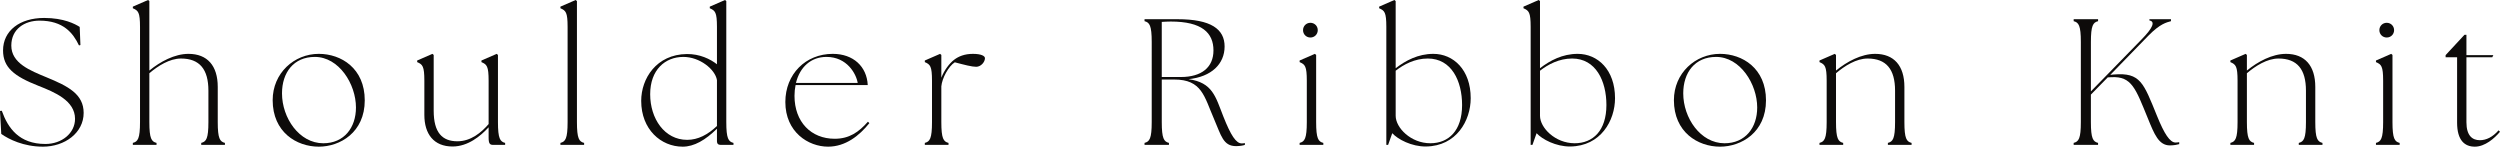 <?xml version="1.0" encoding="UTF-8"?><svg id="_レイヤー_1" xmlns="http://www.w3.org/2000/svg" viewBox="0 0 4178.06 245.12"><defs><style>.cls-1{fill:#0d0b0a;stroke-width:0px;}</style></defs><path class="cls-1" d="M2.1,223.81l-2.1-38.4,3-.3c10.2,28.8,28.8,55.5,72.9,55.5,27.3,0,49.5-18,49.5-42,0-30.6-34.5-44.7-61.2-55.2C23.7,127.51,5.1,112.81,5.1,84.3c0-33,27.9-54.3,68.7-54.3,33,0,51.9,10.2,59.4,15l1.2,30.3-2.4.6c-9.9-20.7-26.1-41.4-66-41.4-24.6,0-47.1,13.8-47.1,41.7,0,29.4,31.5,41.7,59.1,53.1,35.7,14.7,61.8,27.9,61.8,59.4,0,33.3-31.5,56.41-68.1,56.41-32.1,0-57-12.3-69.6-21.3Z"/><path class="cls-1" d="M222,238.81c8.4-2.1,12-7.2,12-34.8V45c0-24.6-3-27.3-12-31.2v-2.7L247.5,0l2.1,1.8v116.11c18.3-15,42.3-27.9,65.4-27.9,31.5,0,48.9,19.8,48.9,55.2v58.8c0,27.6,3.6,32.7,12,34.8v3.3h-39.6v-3.3c8.4-2.1,12-7.2,12-34.8v-52.5c0-35.7-14.7-53.7-45.9-53.7-18.9,0-38.4,12.3-52.8,24.6v81.6c0,27.6,3.6,32.7,12,34.8v3.3h-39.6v-3.3Z"/><path class="cls-1" d="M455.69,167.41c0-45.3,36-77.41,77.1-77.41,37.2,0,76.8,24,76.8,77.7s-41.4,77.41-76.8,77.41c-37.2,0-77.1-24.3-77.1-77.7ZM594.9,179.71c0-39.3-28.5-84.6-68.7-84.6-35.4,0-54.9,26.1-54.9,60.9,0,41.1,28.8,83.41,69,83.41,34.8,0,54.6-26.1,54.6-59.7Z"/><path class="cls-1" d="M709.19,192.01v-57c0-24.6-3-27.3-12-31.2v-2.7l25.5-11.1,2.1,1.8v93.31c0,36.6,14.4,51,39.6,51,22.5,0,40.2-14.7,52.2-28.8v-72.3c0-24.6-3-27.3-12-31.2v-2.7l25.5-11.1,2.1,1.8v112.21c0,27.6,3.6,32.7,12,34.8v3.3h-20.1c-5.4,0-7.5-2.1-7.5-12v-17.4c-13.5,14.7-34.5,32.1-60.3,32.1-31.2,0-47.1-20.7-47.1-52.8Z"/><path class="cls-1" d="M936.59,238.81c8.4-2.1,12-7.2,12-34.8V45c0-24.6-3-27.3-12-31.2v-2.7l25.5-11.1,2.1,1.8v202.21c0,27.6,3.6,32.7,12,34.8v3.3h-39.6v-3.3Z"/><path class="cls-1" d="M1071.59,168.61c0-37.5,25.5-77.7,76.21-78.3,21.6-.3,39.3,8.4,50.4,17.1v-62.4c0-24.6-3-27.3-12-31.2v-2.7l25.5-11.1,2.1,1.8v202.21c0,27.6,3.6,32.7,12,34.8v3.3h-21.6c-3.9,0-6-2.1-6-6v-21c-19.2,18.9-38.1,30-57.3,30-36.3,0-69.3-28.8-69.3-76.51ZM1148.39,233.71c18.3,0,34.5-8.7,49.8-23.1v-76.8c-3-18-28.8-38.7-56.1-38.7-30.6,0-55.5,21.6-55.5,62.4s24,76.2,61.8,76.2Z"/><path class="cls-1" d="M1312.49,170.41c0-46.5,33.9-80.41,79.21-80.41,34.5,0,57,21.3,58.5,52.2h-120.61c-1.2,5.7-1.8,11.7-1.8,18,0,43.5,27.6,71.7,67.2,71.7,24.3,0,40.2-11.1,55.5-28.5l2.4,2.4c-16.8,21-39.9,39.3-69,39.3-33,0-71.41-24.3-71.41-74.7ZM1433.4,138.61c-2.4-15-17.7-43.5-52.2-43.5-25.8,0-44.4,16.8-51,43.5h103.21Z"/><path class="cls-1" d="M1545.58,238.81c8.4-2.1,12-7.2,12-34.8v-69c0-24.6-3-27.3-12-31.2v-2.7l25.5-11.1,2.1,1.8v38.1c4.8-12.6,13.5-24,21.3-30,7.5-5.7,17.4-9.9,31.5-9.9s20.1,3.6,20.1,7.2c0,6.3-6.6,14.4-14.7,14.4-7.2,0-19.8-3.3-35.7-7.5-10.2,6.3-21.3,26.4-22.5,40.2v59.7c0,27.6,3.6,32.7,12,34.8v3.3h-39.6v-3.3Z"/><path class="cls-1" d="M2029.18,199.51c-16.8-38.7-20.4-66.6-66.9-66.6h-20.7v71.1c0,27.6,3.6,32.7,12,34.8v3.3h-40.8v-3.3c8.4-2.1,12-7.2,12-34.8V70.2c0-27.6-3.6-32.7-12-34.8v-3.3h55.2c55.8,0,78.6,16.5,78.6,45.6s-21.9,50.7-60.3,54.6c40.2,5.7,45,28.8,58.2,62.41,12.6,31.8,21.3,45,30.9,45,1.8,0,3.3-.3,5.1-.6v3c-2.1.9-8.1,2.1-14.7,2.1-21.6,0-24.9-17.7-36.6-44.7ZM2027.98,84.3c0-29.4-19.2-48.3-71.41-48.3-4.8,0-9.6.3-15,.6v92.11h31.8c34.8,0,54.6-16.2,54.6-44.4Z"/><path class="cls-1" d="M2171.97,238.81c8.4-2.1,12-7.2,12-34.8v-69c0-24.6-3-27.3-12-31.2v-2.7l25.5-11.1,2.1,1.8v112.21c0,27.6,3.6,32.7,12,34.8v3.3h-39.6v-3.3ZM2177.67,50.4c0-6.9,5.4-12.3,12.3-12.3s12.3,5.4,12.3,12.3-5.4,12.3-12.3,12.3-12.3-5.4-12.3-12.3Z"/><path class="cls-1" d="M2326.77,222.61l-6.9,19.5h-3V45c0-24.6-3-27.3-12-31.2v-2.7l25.5-11.1,2.1,1.8v112.21c16.8-12.9,37.5-24,63-24,33.3,0,62.4,26.4,62.4,74.1,0,37.5-24,80.11-74.71,80.7-24,.3-47.1-12-56.4-22.2ZM2390.38,239.41c30.6,0,53.1-21,53.1-63.9,0-40.2-17.7-77.71-57.3-77.71-21.9,0-40.2,9.9-53.7,20.4v75.3c0,20.1,25.5,45.9,57.9,45.9Z"/><path class="cls-1" d="M2567.97,222.61l-6.9,19.5h-3V45c0-24.6-3-27.3-12-31.2v-2.7l25.5-11.1,2.1,1.8v112.21c16.8-12.9,37.5-24,63-24,33.3,0,62.4,26.4,62.4,74.1,0,37.5-24,80.11-74.7,80.7-24,.3-47.1-12-56.4-22.2ZM2631.58,239.41c30.6,0,53.1-21,53.1-63.9,0-40.2-17.7-77.71-57.3-77.71-21.9,0-40.2,9.9-53.7,20.4v75.3c0,20.1,25.5,45.9,57.9,45.9Z"/><path class="cls-1" d="M2797.47,167.41c0-45.3,36-77.41,77.1-77.41,37.2,0,76.8,24,76.8,77.7s-41.4,77.41-76.8,77.41c-37.2,0-77.1-24.3-77.1-77.7ZM2936.68,179.71c0-39.3-28.5-84.6-68.7-84.6-35.4,0-54.9,26.1-54.9,60.9,0,41.1,28.8,83.41,69,83.41,34.8,0,54.6-26.1,54.6-59.7Z"/><path class="cls-1" d="M3040.77,238.81c8.4-2.1,12-7.2,12-34.8v-69c0-24.6-3-27.3-12-31.2v-2.7l25.5-11.1,2.1,1.8v26.1c18.3-15,42.3-27.9,65.4-27.9,31.5,0,48.9,19.8,48.9,55.2v58.8c0,27.6,3.6,32.7,12,34.8v3.3h-39.6v-3.3c8.4-2.1,12-7.2,12-34.8v-52.5c0-35.7-14.7-53.7-45.9-53.7-18.9,0-38.4,12.3-52.8,24.6v81.6c0,27.6,3.6,32.7,12,34.8v3.3h-39.6v-3.3Z"/><path class="cls-1" d="M3465.56,238.81c8.4-2.1,12-7.2,12-34.8V70.2c0-27.6-3.6-32.7-12-34.8v-3.3h40.8v3.3c-8.4,2.1-12,7.2-12,34.8v82.51l84.6-86.71c18.9-19.2,23.4-30,13.2-31.8v-2.1h36v3.3c-7.5,2.1-18,4.2-37.5,24l-63.91,65.7,6-.6c44.4-3.6,49.5,13.8,72,69.01,12.3,30.3,21.6,44.7,31.2,44.7,2.1,0,4.2-.3,6-.6v3.3c-3,.9-9,2.1-15.6,2.1-18.6,0-26.1-18.9-36.6-44.7-20.7-50.4-27-71.1-61.21-69.3l-6,.3-28.2,28.8v45.9c0,27.6,3.6,32.7,12,34.8v3.3h-40.8v-3.3Z"/><path class="cls-1" d="M3727.46,238.81c8.4-2.1,12-7.2,12-34.8v-69c0-24.6-3-27.3-12-31.2v-2.7l25.5-11.1,2.1,1.8v26.1c18.3-15,42.3-27.9,65.4-27.9,31.5,0,48.9,19.8,48.9,55.2v58.8c0,27.6,3.6,32.7,12,34.8v3.3h-39.6v-3.3c8.4-2.1,12-7.2,12-34.8v-52.5c0-35.7-14.7-53.7-45.9-53.7-18.9,0-38.4,12.3-52.8,24.6v81.6c0,27.6,3.6,32.7,12,34.8v3.3h-39.6v-3.3Z"/><path class="cls-1" d="M3970.76,238.81c8.4-2.1,12-7.2,12-34.8v-69c0-24.6-3-27.3-12-31.2v-2.7l25.5-11.1,2.1,1.8v112.21c0,27.6,3.6,32.7,12,34.8v3.3h-39.6v-3.3ZM3976.46,50.4c0-6.9,5.4-12.3,12.3-12.3s12.3,5.4,12.3,12.3-5.4,12.3-12.3,12.3-12.3-5.4-12.3-12.3Z"/><path class="cls-1" d="M4106.36,204.91v-109.21h-19.2v-3.6l31.5-33.9h3.3v33.9h45l-1.8,3.6h-43.2v108.61c0,22.5,9.9,30,22.5,30,10.5,0,21.3-5.1,31.2-16.5l2.4,2.4c-9.3,11.1-25.2,24.9-42,24.9s-29.7-10.2-29.7-40.2Z"/></svg>